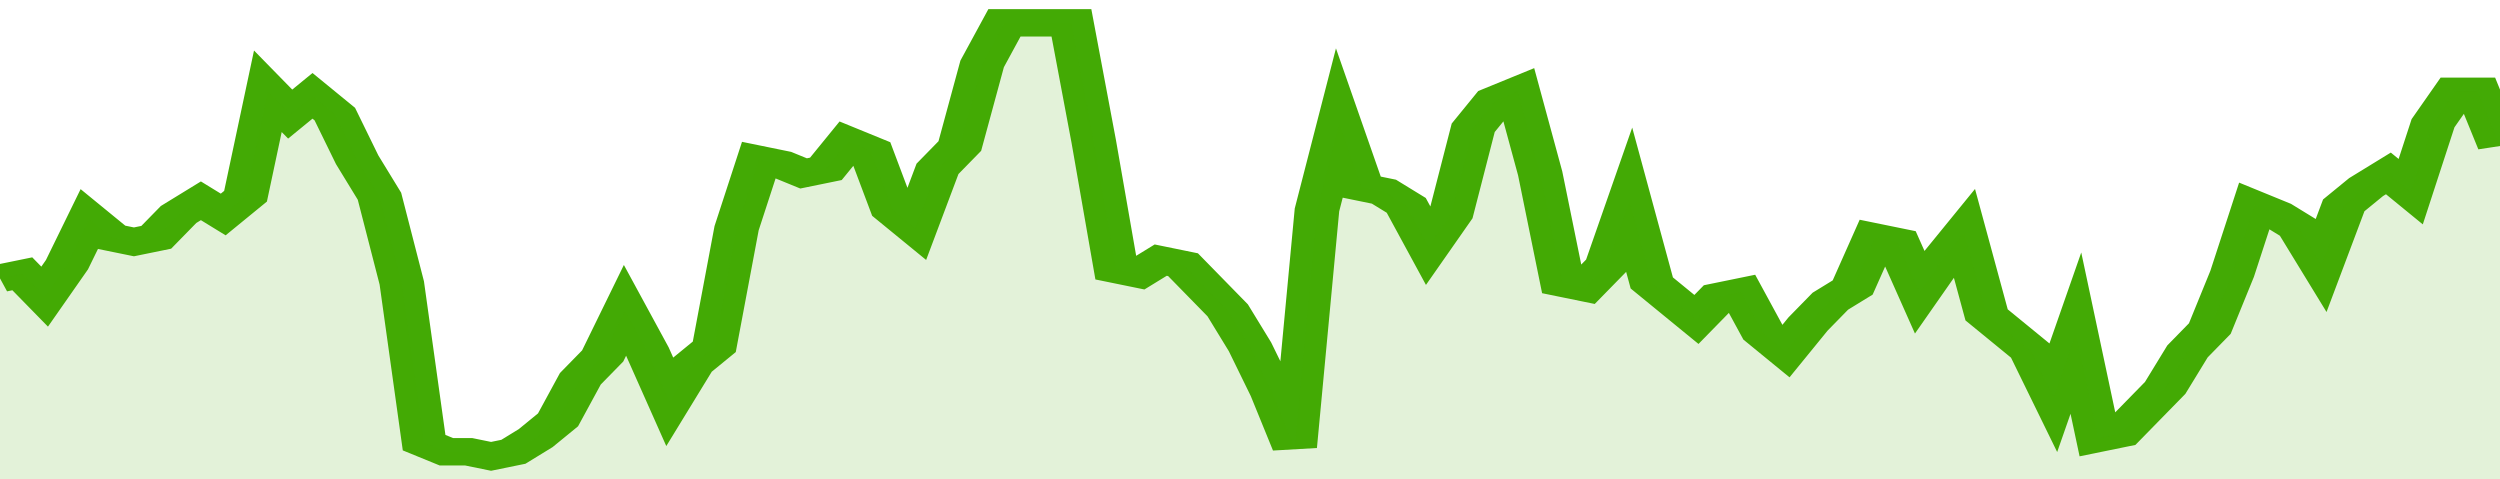 <svg xmlns="http://www.w3.org/2000/svg" viewBox="0 0 336 105" width="120" height="23" preserveAspectRatio="none">
				 <polyline fill="none" stroke="#43AA05" stroke-width="6" points="0, 61 3, 60 6, 65 9, 58 12, 48 15, 52 18, 53 21, 52 24, 47 27, 44 30, 47 33, 43 36, 20 39, 25 42, 21 45, 25 48, 35 51, 43 54, 62 57, 97 60, 99 63, 99 66, 100 69, 99 72, 96 75, 92 78, 83 81, 78 84, 68 87, 77 90, 88 93, 80 96, 76 99, 50 102, 35 105, 36 108, 38 111, 37 114, 31 117, 33 120, 46 123, 50 126, 37 129, 32 132, 14 135, 5 138, 5 141, 5 144, 5 147, 31 150, 59 153, 60 156, 57 159, 58 162, 63 165, 68 168, 76 171, 86 174, 98 177, 46 180, 27 183, 41 186, 42 189, 45 192, 54 195, 47 198, 28 201, 22 204, 20 207, 38 210, 62 213, 63 216, 58 219, 44 222, 62 225, 66 228, 70 231, 65 234, 64 237, 73 240, 77 243, 71 246, 66 249, 63 252, 52 255, 53 258, 64 261, 57 264, 51 267, 69 270, 73 273, 77 276, 87 279, 73 282, 96 285, 95 288, 90 291, 85 294, 77 297, 72 300, 60 303, 45 306, 47 309, 50 312, 58 315, 45 318, 41 321, 38 324, 42 327, 27 330, 20 333, 20 336, 32 336, 32 "> </polyline>
				 <polygon fill="#43AA05" opacity="0.15" points="0, 105 0, 61 3, 60 6, 65 9, 58 12, 48 15, 52 18, 53 21, 52 24, 47 27, 44 30, 47 33, 43 36, 20 39, 25 42, 21 45, 25 48, 35 51, 43 54, 62 57, 97 60, 99 63, 99 66, 100 69, 99 72, 96 75, 92 78, 83 81, 78 84, 68 87, 77 90, 88 93, 80 96, 76 99, 50 102, 35 105, 36 108, 38 111, 37 114, 31 117, 33 120, 46 123, 50 126, 37 129, 32 132, 14 135, 5 138, 5 141, 5 144, 5 147, 31 150, 59 153, 60 156, 57 159, 58 162, 63 165, 68 168, 76 171, 86 174, 98 177, 46 180, 27 183, 41 186, 42 189, 45 192, 54 195, 47 198, 28 201, 22 204, 20 207, 38 210, 62 213, 63 216, 58 219, 44 222, 62 225, 66 228, 70 231, 65 234, 64 237, 73 240, 77 243, 71 246, 66 249, 63 252, 52 255, 53 258, 64 261, 57 264, 51 267, 69 270, 73 273, 77 276, 87 279, 73 282, 96 285, 95 288, 90 291, 85 294, 77 297, 72 300, 60 303, 45 306, 47 309, 50 312, 58 315, 45 318, 41 321, 38 324, 42 327, 27 330, 20 333, 20 336, 32 336, 105 "></polygon>
			</svg>